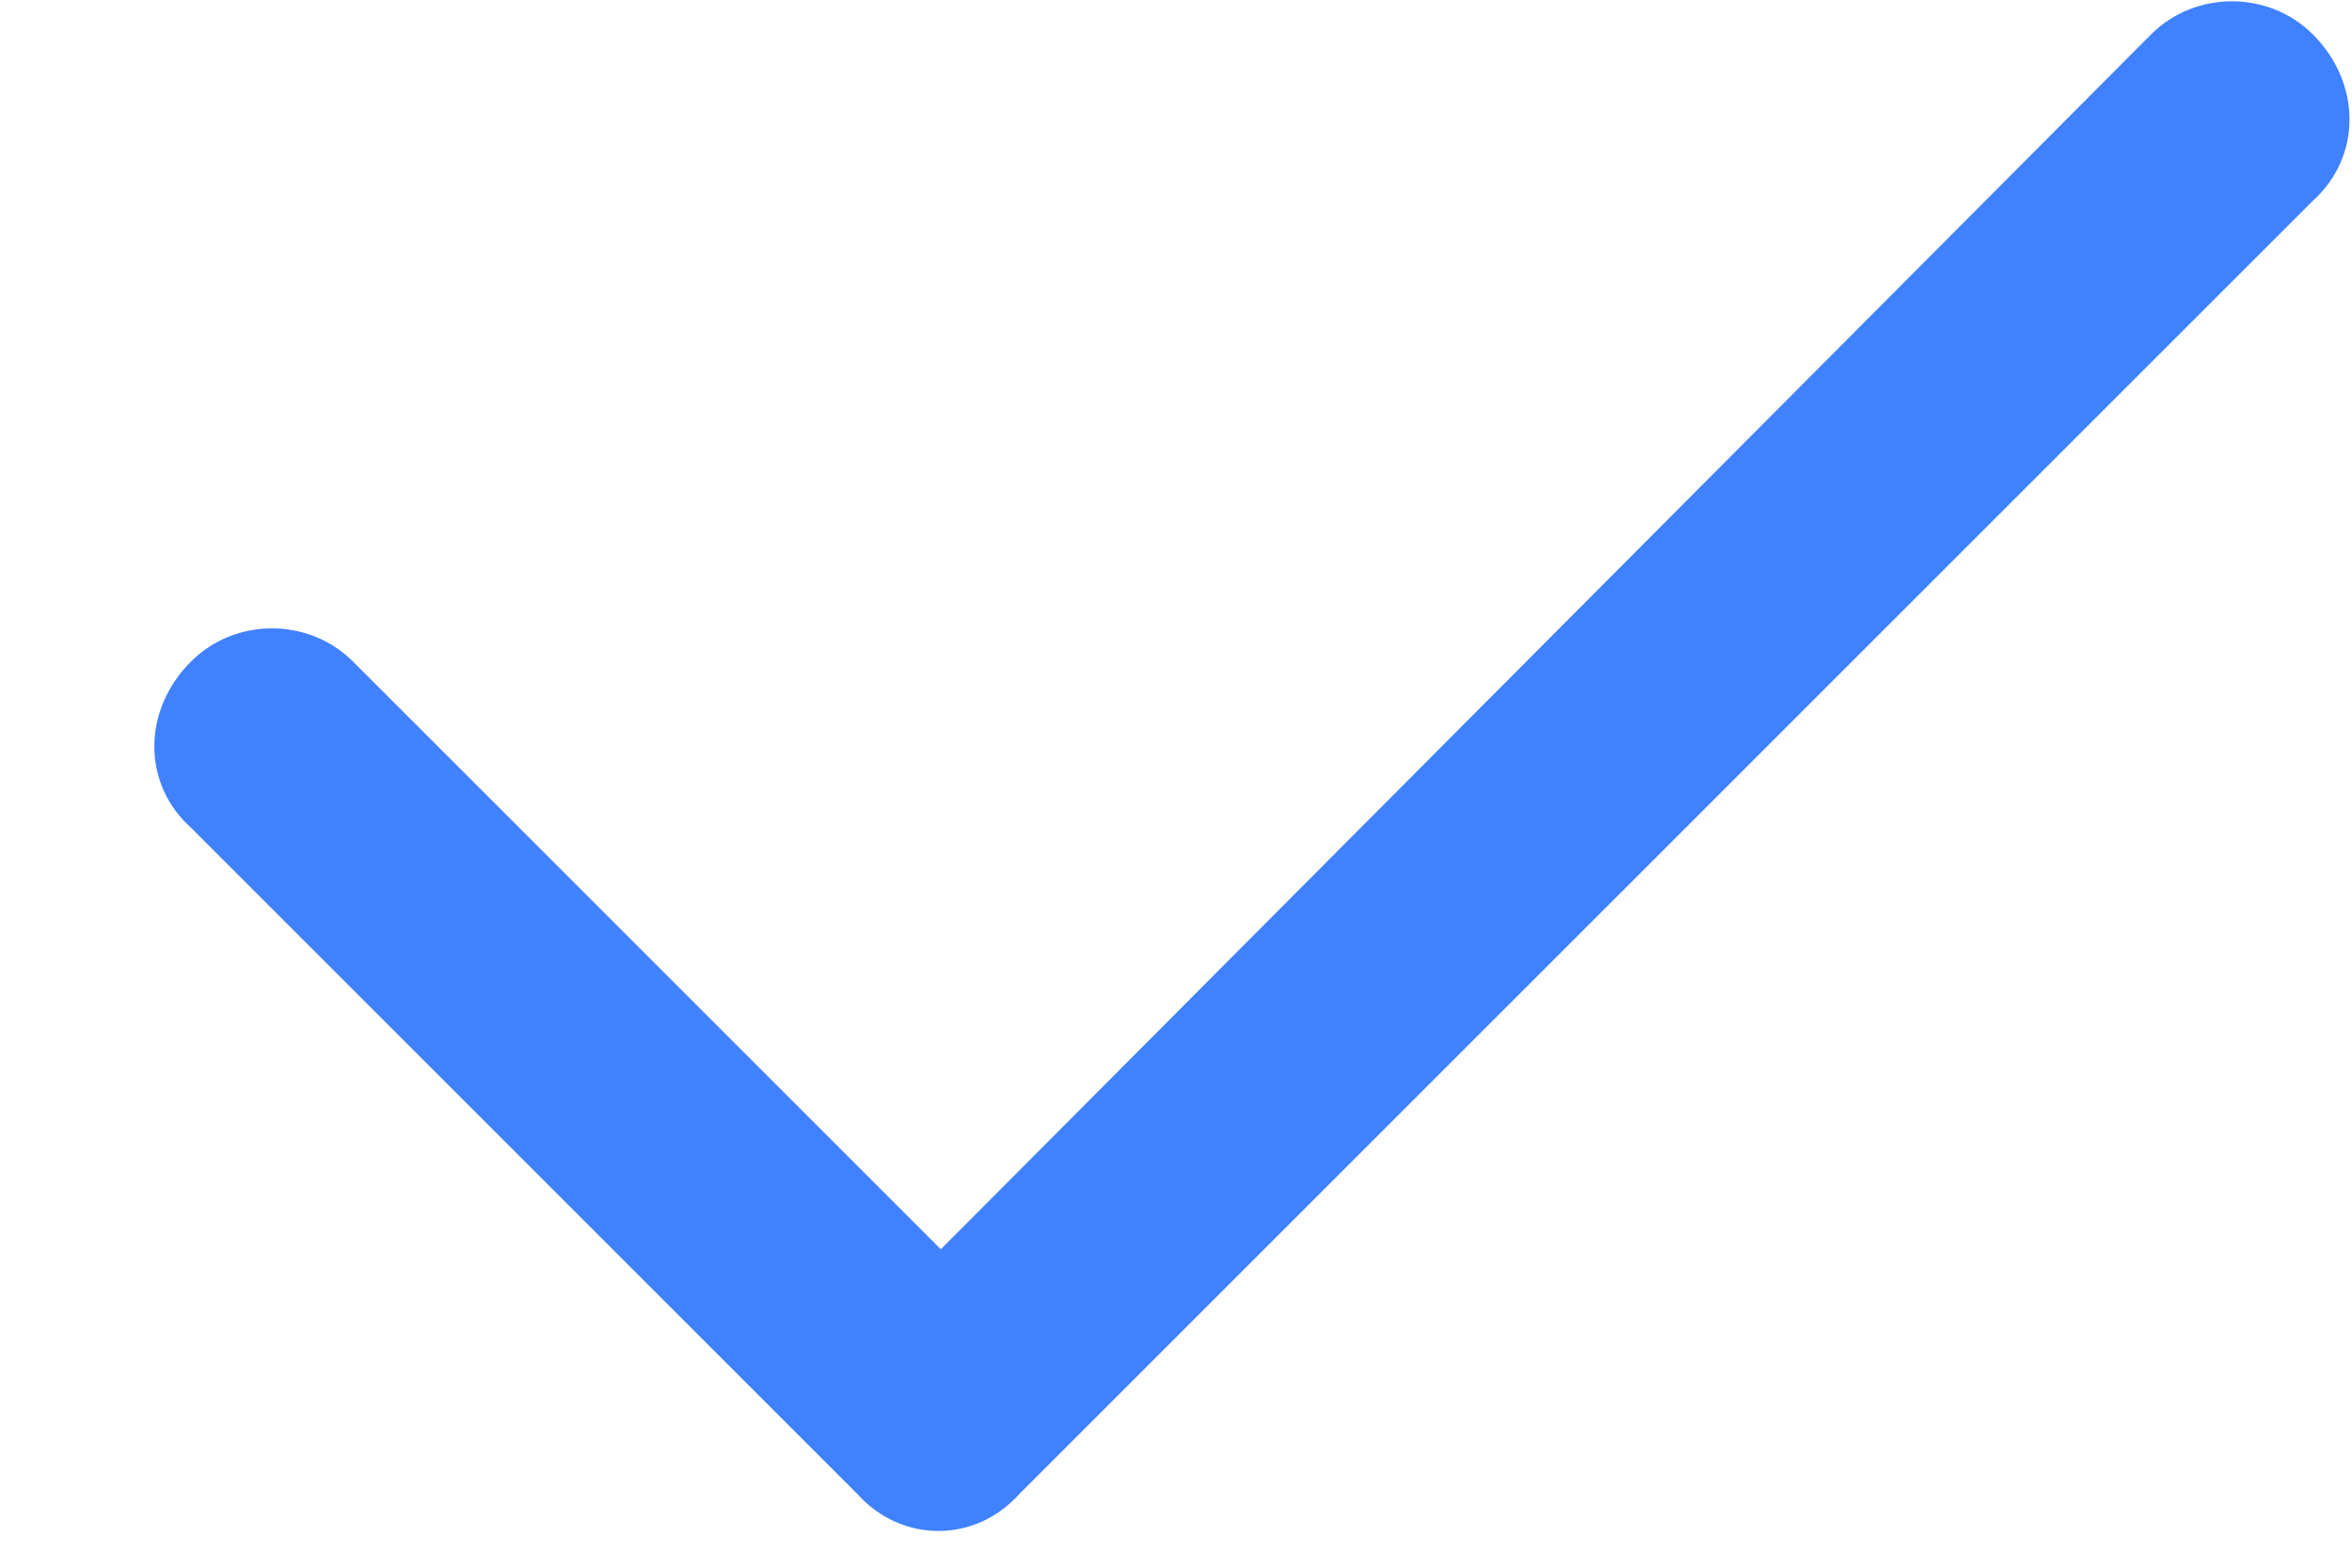 <svg width="15" height="10" viewBox="0 0 15 10" fill="none" xmlns="http://www.w3.org/2000/svg">
<path d="M14.75 0.219C15.062 0.531 15.062 1 14.75 1.281L6.5 9.531C6.219 9.844 5.75 9.844 5.469 9.531L1.219 5.281C0.906 5 0.906 4.531 1.219 4.219C1.5 3.938 1.969 3.938 2.25 4.219L6 7.969L13.719 0.219C14 -0.062 14.469 -0.062 14.75 0.219Z" fill="#4081FF"/>
</svg>
